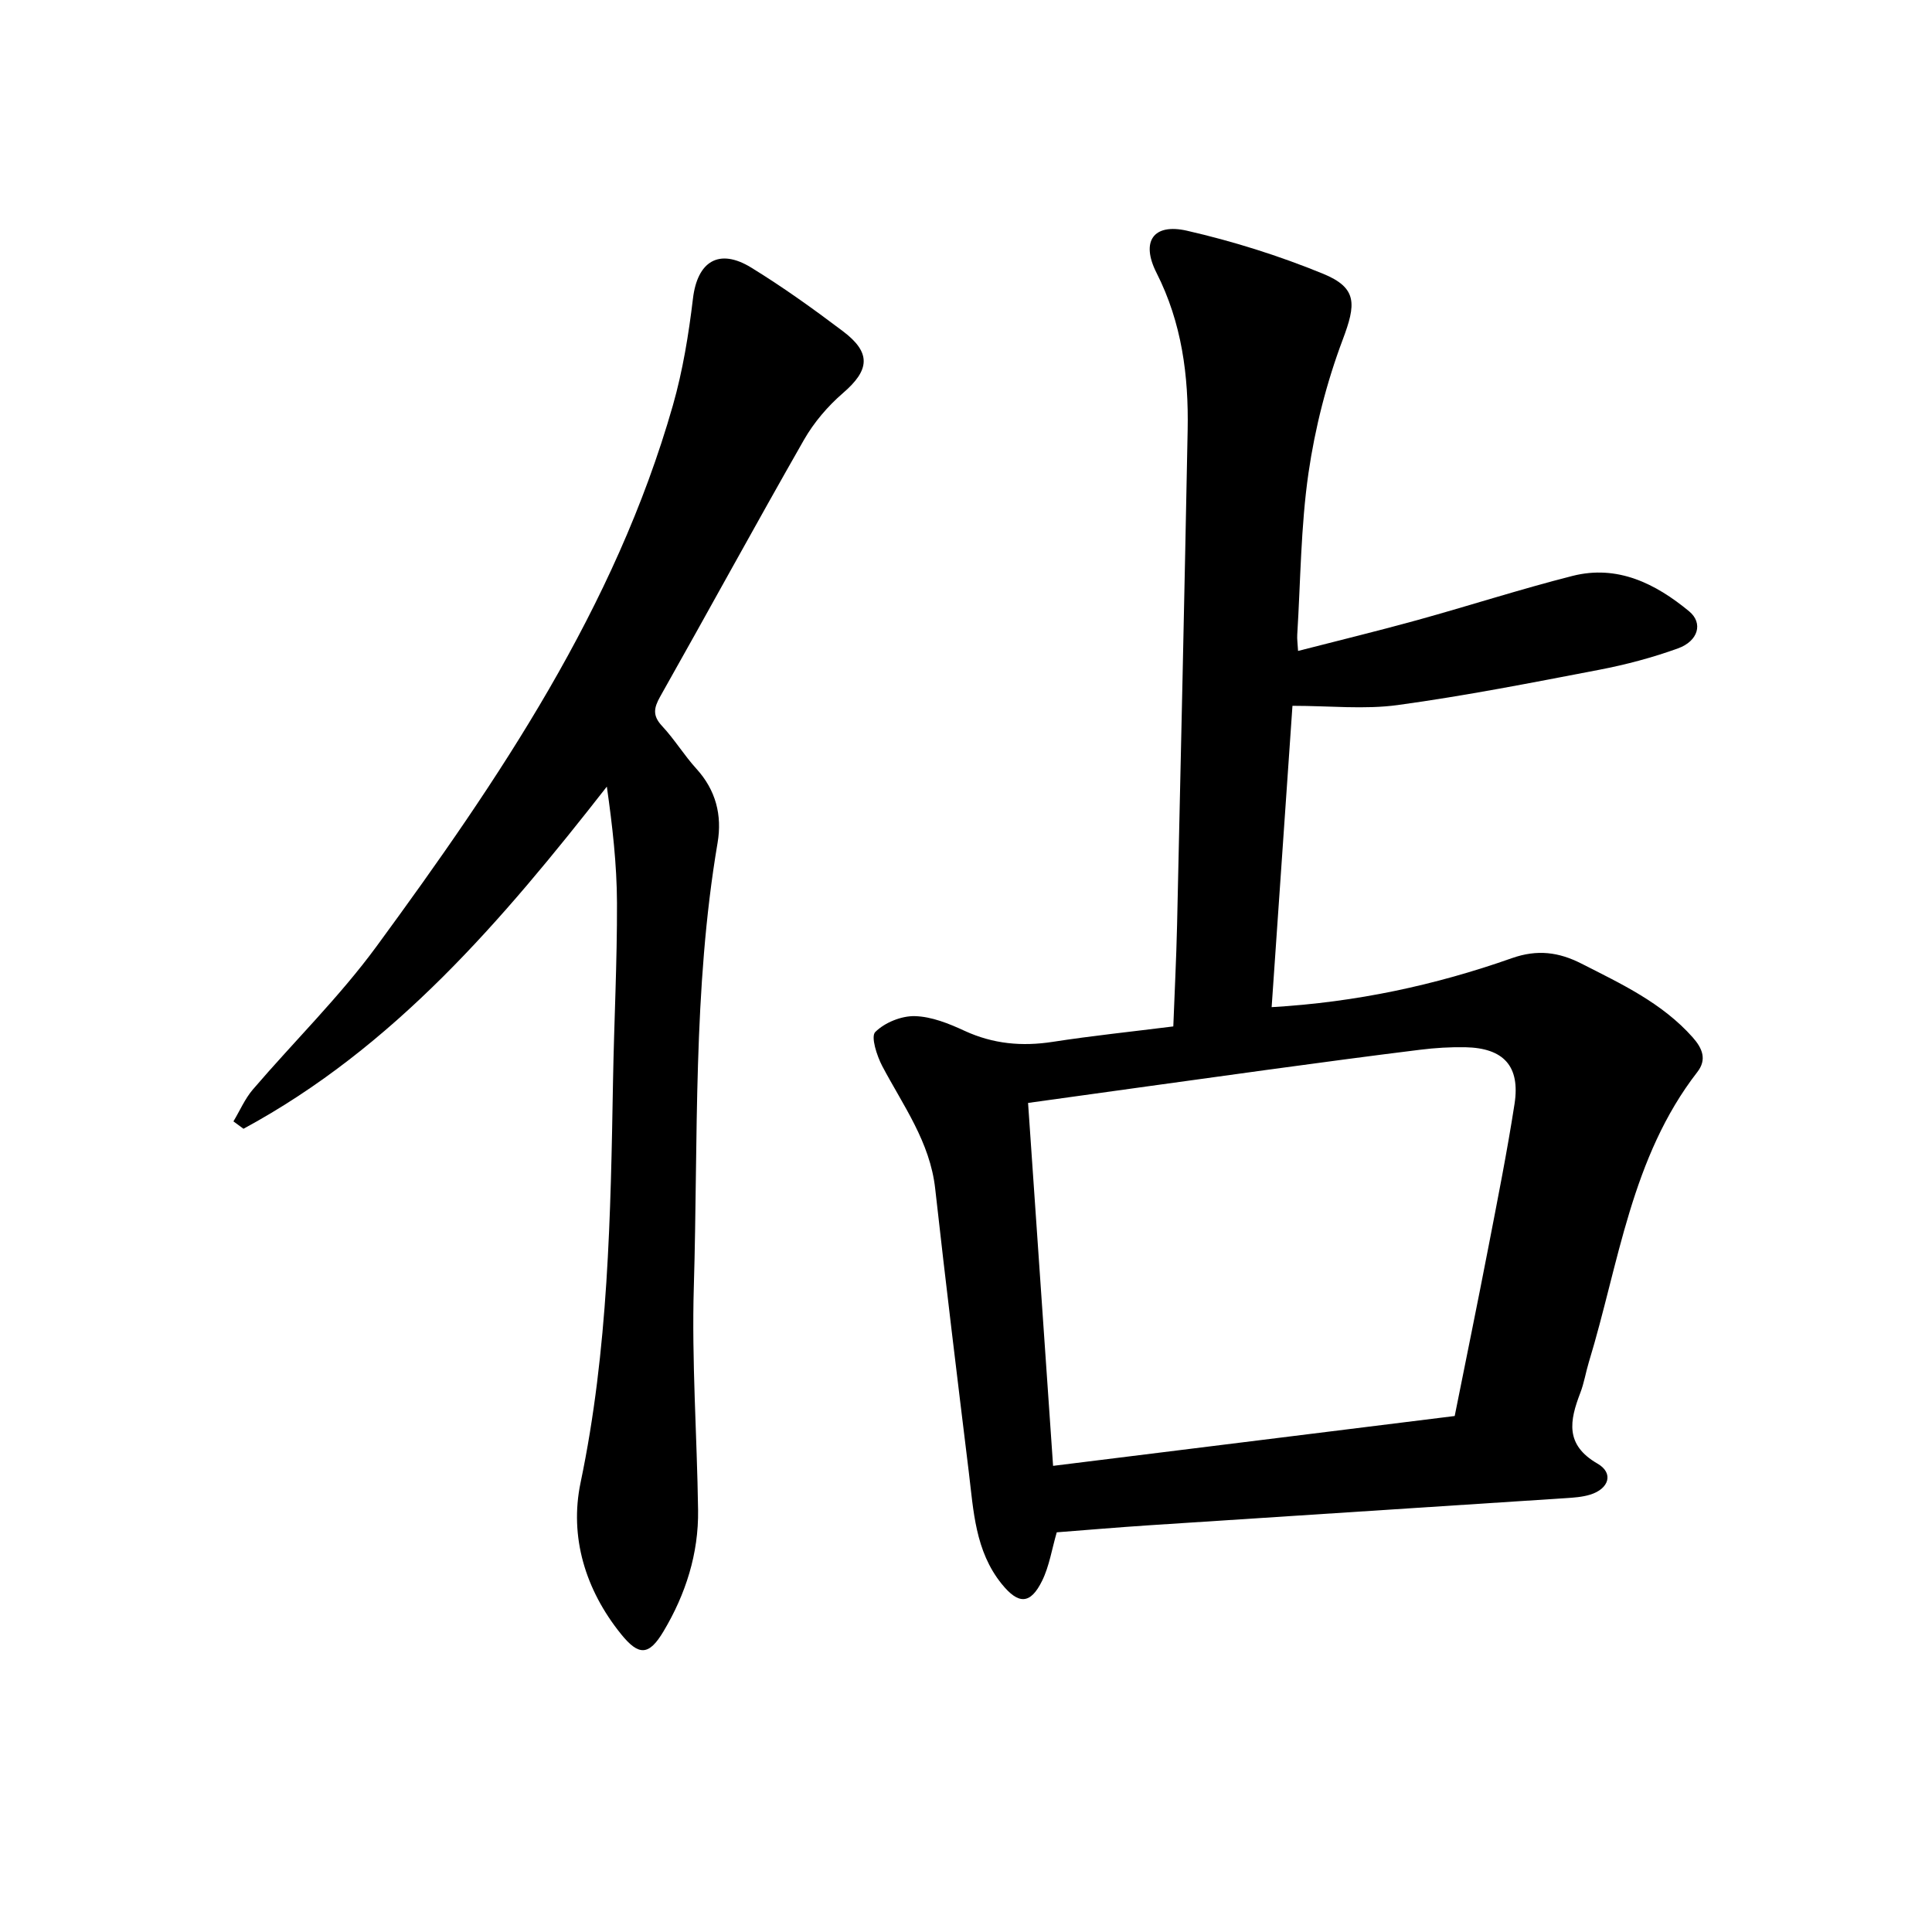 <svg enable-background="new 0 0 400 400" viewBox="0 0 400 400" xmlns="http://www.w3.org/2000/svg"><path d="m218.79 317.25c-1.02 3.5-1.54 7-3.03 10.03-2.43 4.95-4.91 4.95-8.39.63-5.48-6.8-5.81-15.12-6.8-23.21-2.39-19.53-4.77-39.06-6.95-58.61-1.07-9.65-6.63-17.18-10.95-25.35-1.13-2.15-2.41-6.11-1.46-7.07 1.96-1.96 5.41-3.36 8.2-3.29 3.47.09 7.05 1.54 10.29 3.04 5.92 2.73 11.9 3.27 18.28 2.28 8.06-1.25 16.19-2.09 24.94-3.19.26-6.93.62-13.94.78-20.96.77-34.16 1.53-68.33 2.19-102.5.22-11.28-1.21-22.23-6.44-32.55-3.3-6.5-.69-10.33 6.31-8.73 9.57 2.19 19.06 5.18 28.15 8.9 7.2 2.95 6.83 6.34 4.09 13.64-3.34 8.88-5.74 18.29-7.1 27.67-1.59 11.03-1.63 22.29-2.32 33.44-.06.92.09 1.85.17 3.35 8.42-2.17 16.6-4.15 24.7-6.39 10.73-2.97 21.33-6.4 32.11-9.14 9.32-2.37 17.22 1.59 24.16 7.33 2.95 2.44 1.88 6.16-2.31 7.67-5.28 1.91-10.78 3.37-16.3 4.43-13.86 2.66-27.73 5.39-41.7 7.3-6.93.95-14.09.16-21.82.16-1.4 20.26-2.85 41.2-4.31 62.39 17.52-1.02 33.88-4.55 49.73-10.14 5.3-1.87 9.74-1.25 14.4 1.12 8.27 4.21 16.7 8.13 23.05 15.28 2.03 2.29 2.95 4.59.97 7.15-13.74 17.71-16.23 39.6-22.48 60.1-.64 2.11-.98 4.32-1.77 6.36-2.2 5.74-3.21 10.73 3.57 14.64 3.4 1.96 2.39 5.21-1.52 6.42-1.63.5-3.39.62-5.11.73-28.72 1.88-57.44 3.73-86.17 5.61-6.4.42-12.82.97-19.16 1.46zm-5.94-88.9c1.75 25.36 3.45 50.09 5.18 75.14 28.2-3.5 55.6-6.9 83.15-10.32 2.37-11.86 4.74-23.38 6.97-34.93 1.91-9.88 3.88-19.76 5.42-29.7 1.2-7.79-2.24-11.55-10.15-11.72-3.13-.06-6.29.13-9.4.52-10.45 1.29-20.88 2.69-31.31 4.11-16.48 2.25-32.94 4.56-49.86 6.9z"/><path d="m48.33 232.17c1.33-2.21 2.37-4.67 4.02-6.6 8.5-9.92 17.92-19.15 25.62-29.65 25.35-34.59 49.37-70.05 61.34-111.98 2.05-7.19 3.27-14.69 4.16-22.13.91-7.66 5.36-10.52 12.06-6.41 6.55 4.02 12.83 8.53 18.98 13.17 5.93 4.47 5.55 8.05.02 12.81-3.14 2.71-6.01 6.07-8.07 9.67-10.07 17.63-19.78 35.46-29.76 53.14-1.35 2.39-1.63 3.98.38 6.13 2.57 2.75 4.56 6.05 7.09 8.83 4.05 4.44 5.36 9.63 4.4 15.33-5.17 30.45-4.01 61.25-4.92 91.92-.46 15.39.66 30.82.88 46.23.13 9.03-2.57 17.43-7.15 25.11-3.01 5.06-5.11 5.16-8.81.57-7.39-9.16-10.71-20.15-8.37-31.34 5.76-27.52 6.23-55.33 6.72-83.2.22-12.28.86-24.56.82-36.85-.03-7.95-.94-15.91-2.1-24.06-21.63 27.67-44.06 53.98-75.23 70.84-.69-.51-1.38-1.02-2.08-1.53z"/></svg>